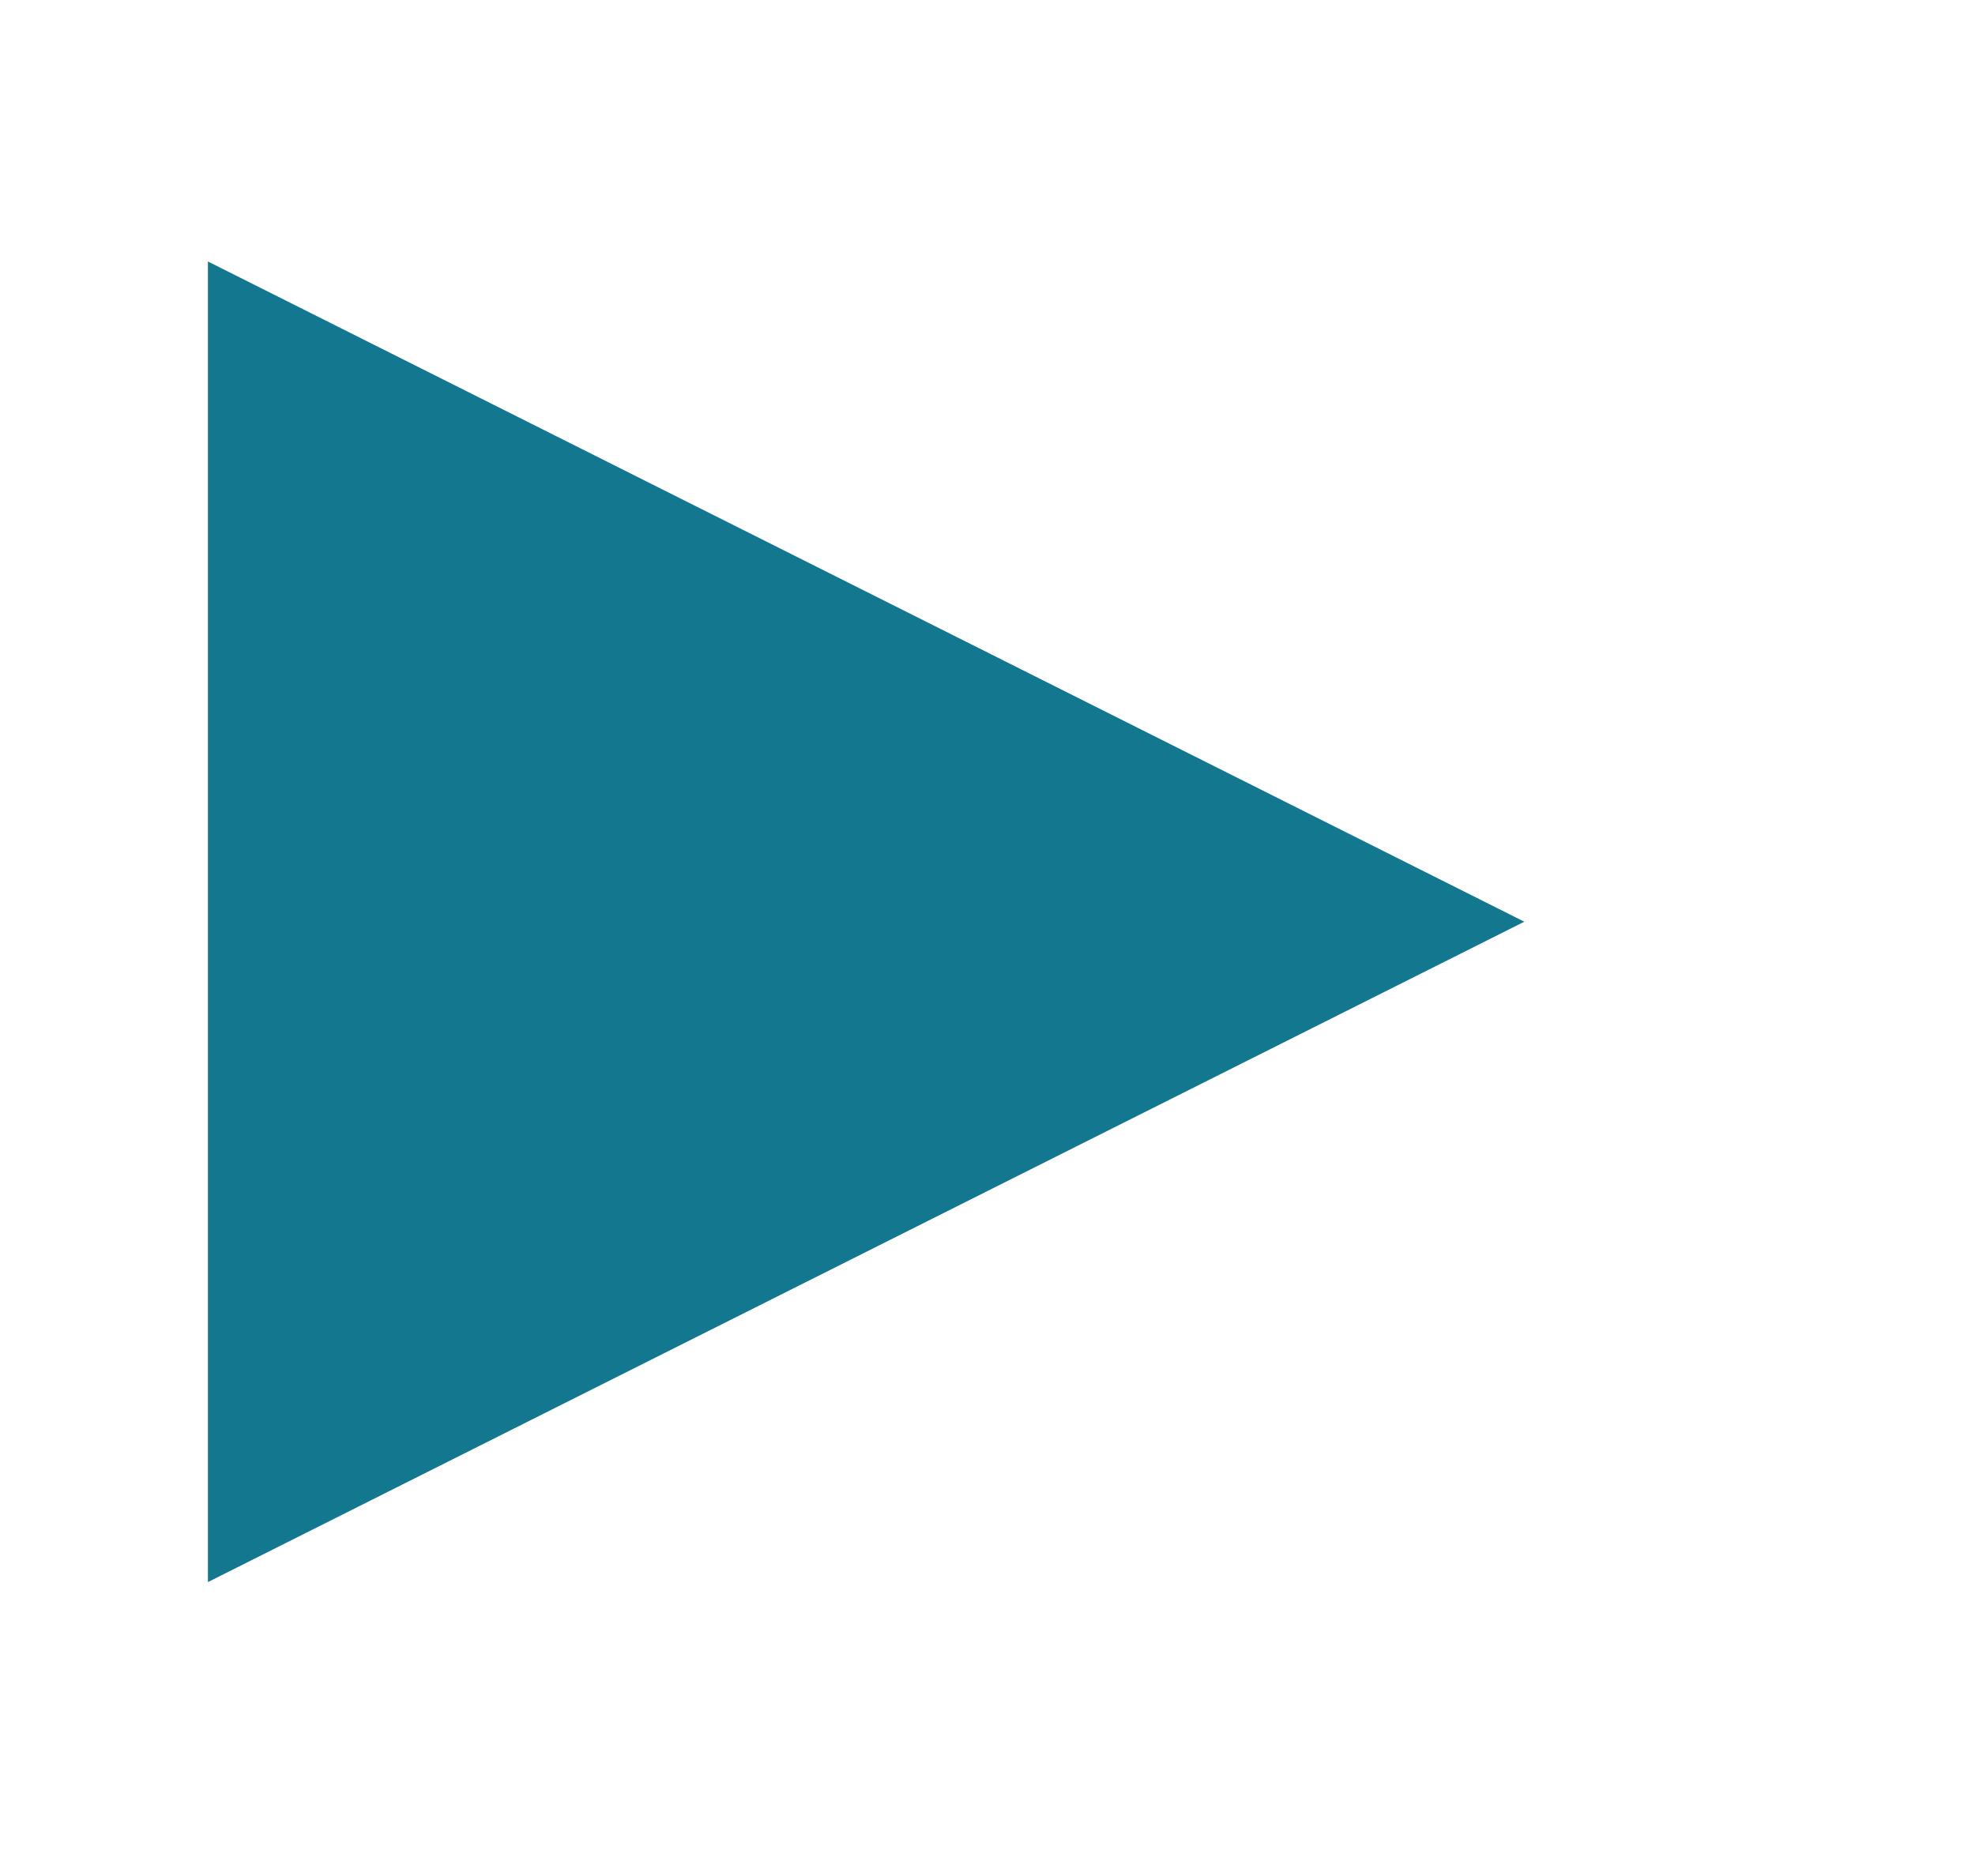 <svg xmlns="http://www.w3.org/2000/svg" xmlns:xlink="http://www.w3.org/1999/xlink" width="40" height="38" viewBox="0 0 40 38"><defs><clipPath id="a"><rect width="40" height="38" transform="translate(479 125)" fill="none"/></clipPath><clipPath id="b"><rect width="40" height="38" fill="none"/></clipPath></defs><g transform="translate(-479 -125)" clip-path="url(#a)"><g transform="translate(483.211 125)"><g clip-path="url(#b)"><path d="M508.032,141.069,480.664,154.8V127.341Z" transform="translate(-481.371 -122.399)" fill="#13778f"/></g></g></g></svg>